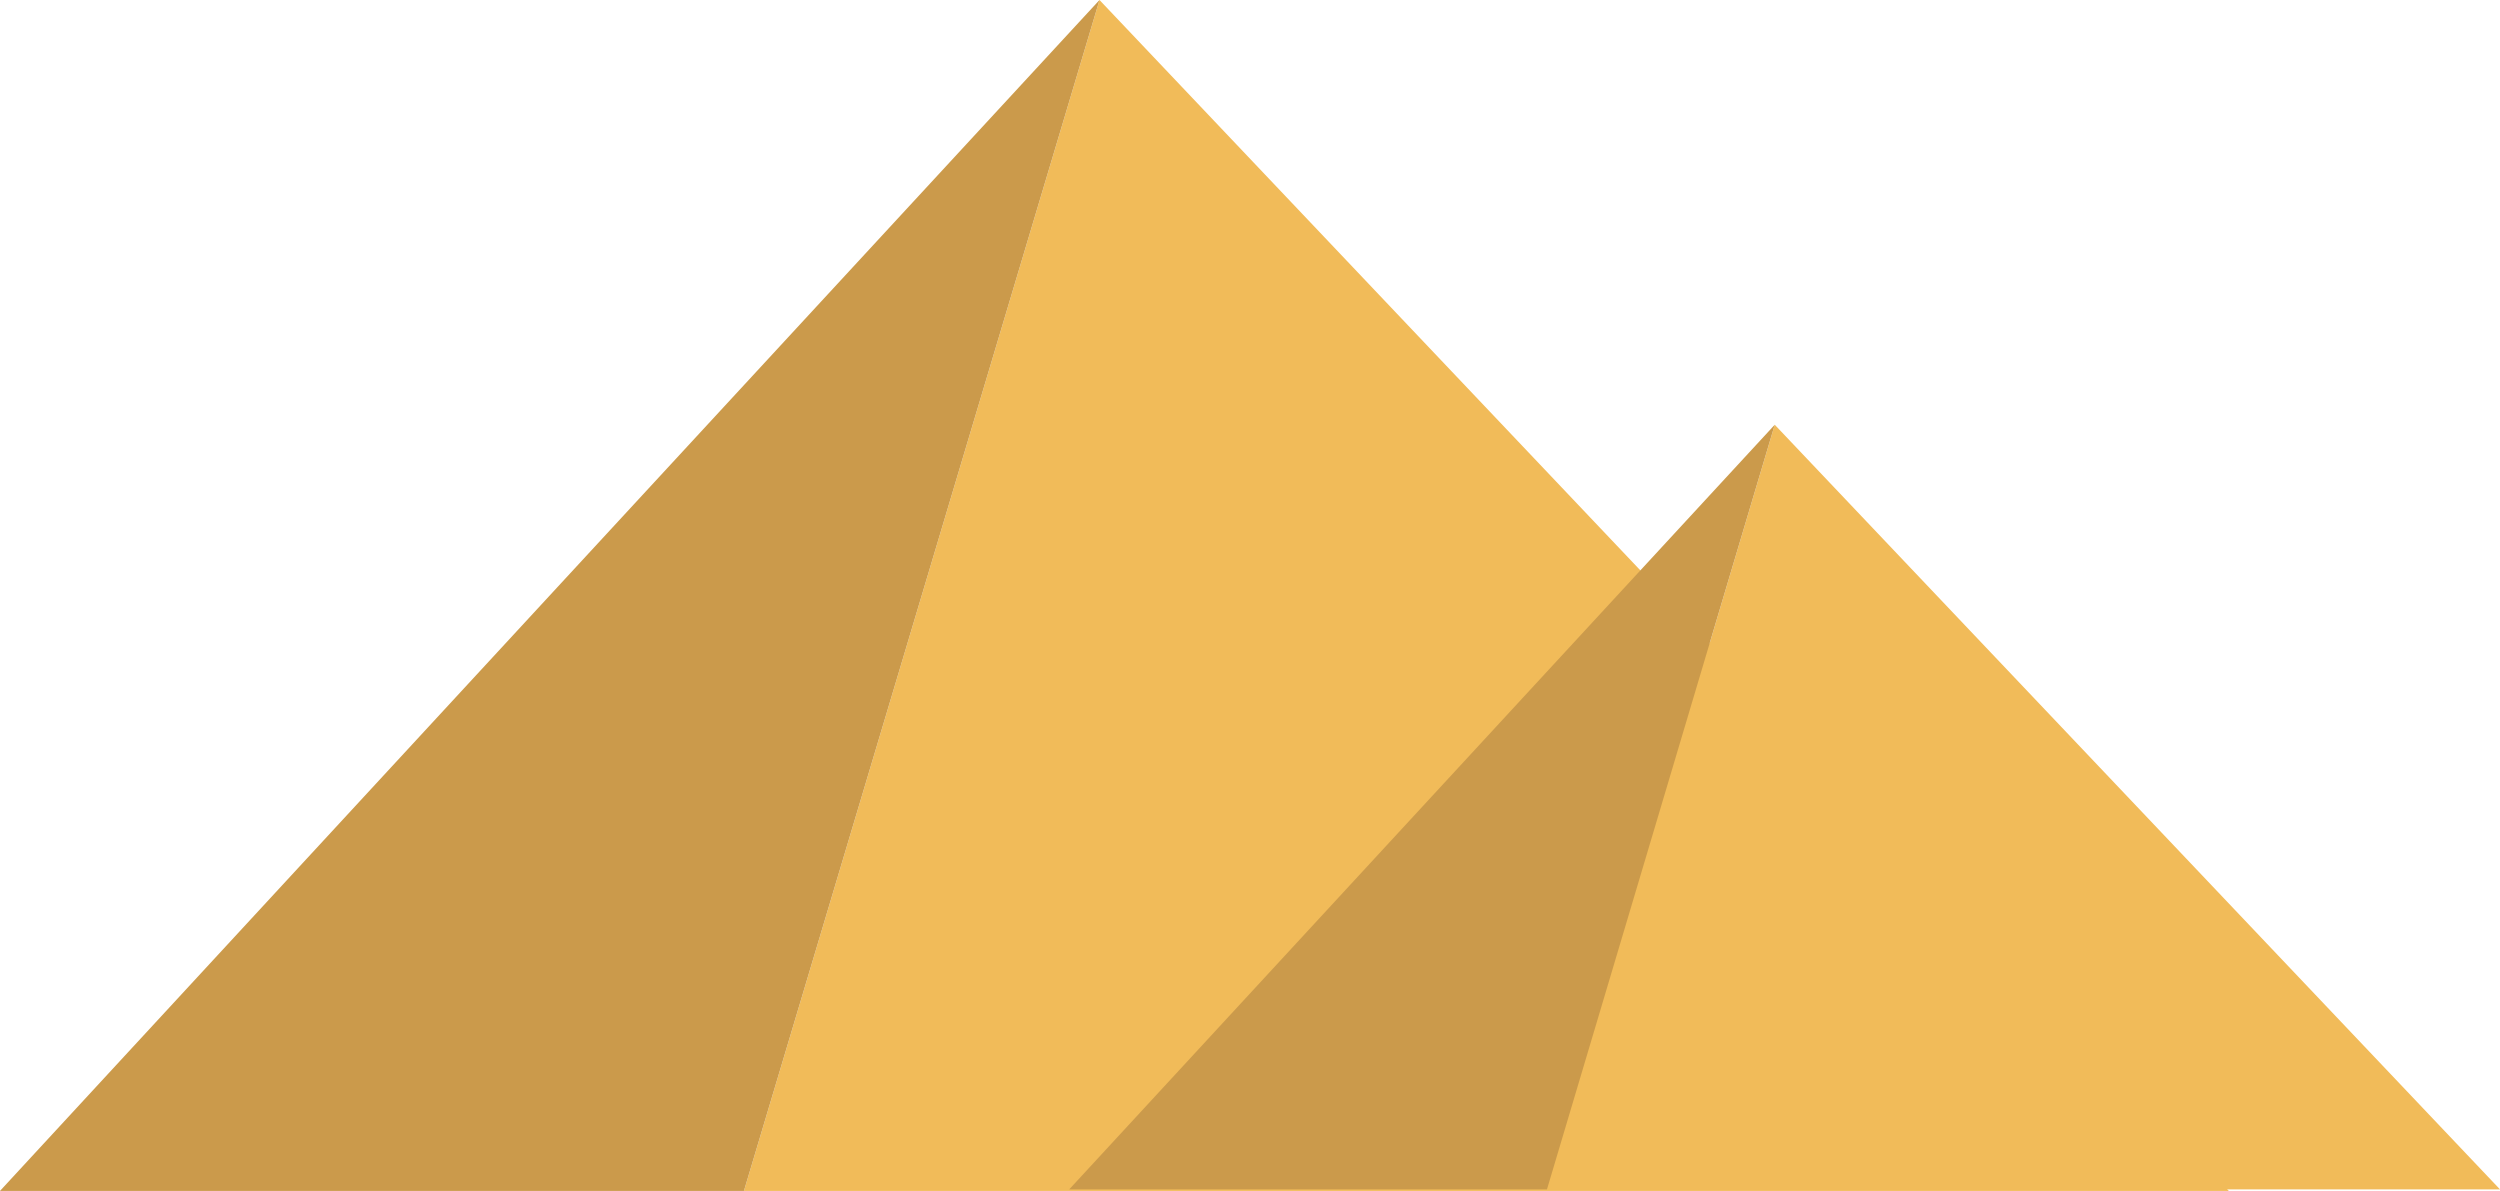 <?xml version="1.0" encoding="UTF-8"?><svg xmlns="http://www.w3.org/2000/svg" xmlns:xlink="http://www.w3.org/1999/xlink" height="235.8" preserveAspectRatio="xMidYMid meet" version="1.0" viewBox="2.5 2.6 495.0 235.8" width="495.0" zoomAndPan="magnify"><g fill="#F1BB59" id="change1_1"><path d="M149.8 238.4L220.2 2.6 443.8 238.4z" fill="inherit"/><path d="M308.8 238.1L353.9 86.7 497.5 238.1" fill="inherit"/></g><g fill="#CB9A4B" id="change2_1"><path d="M220.2 2.6L2.5 238.4 149.8 238.4z" fill="inherit"/><path d="M308.8 238.1L353.9 86.7 214.2 238.1" fill="inherit"/></g></svg>